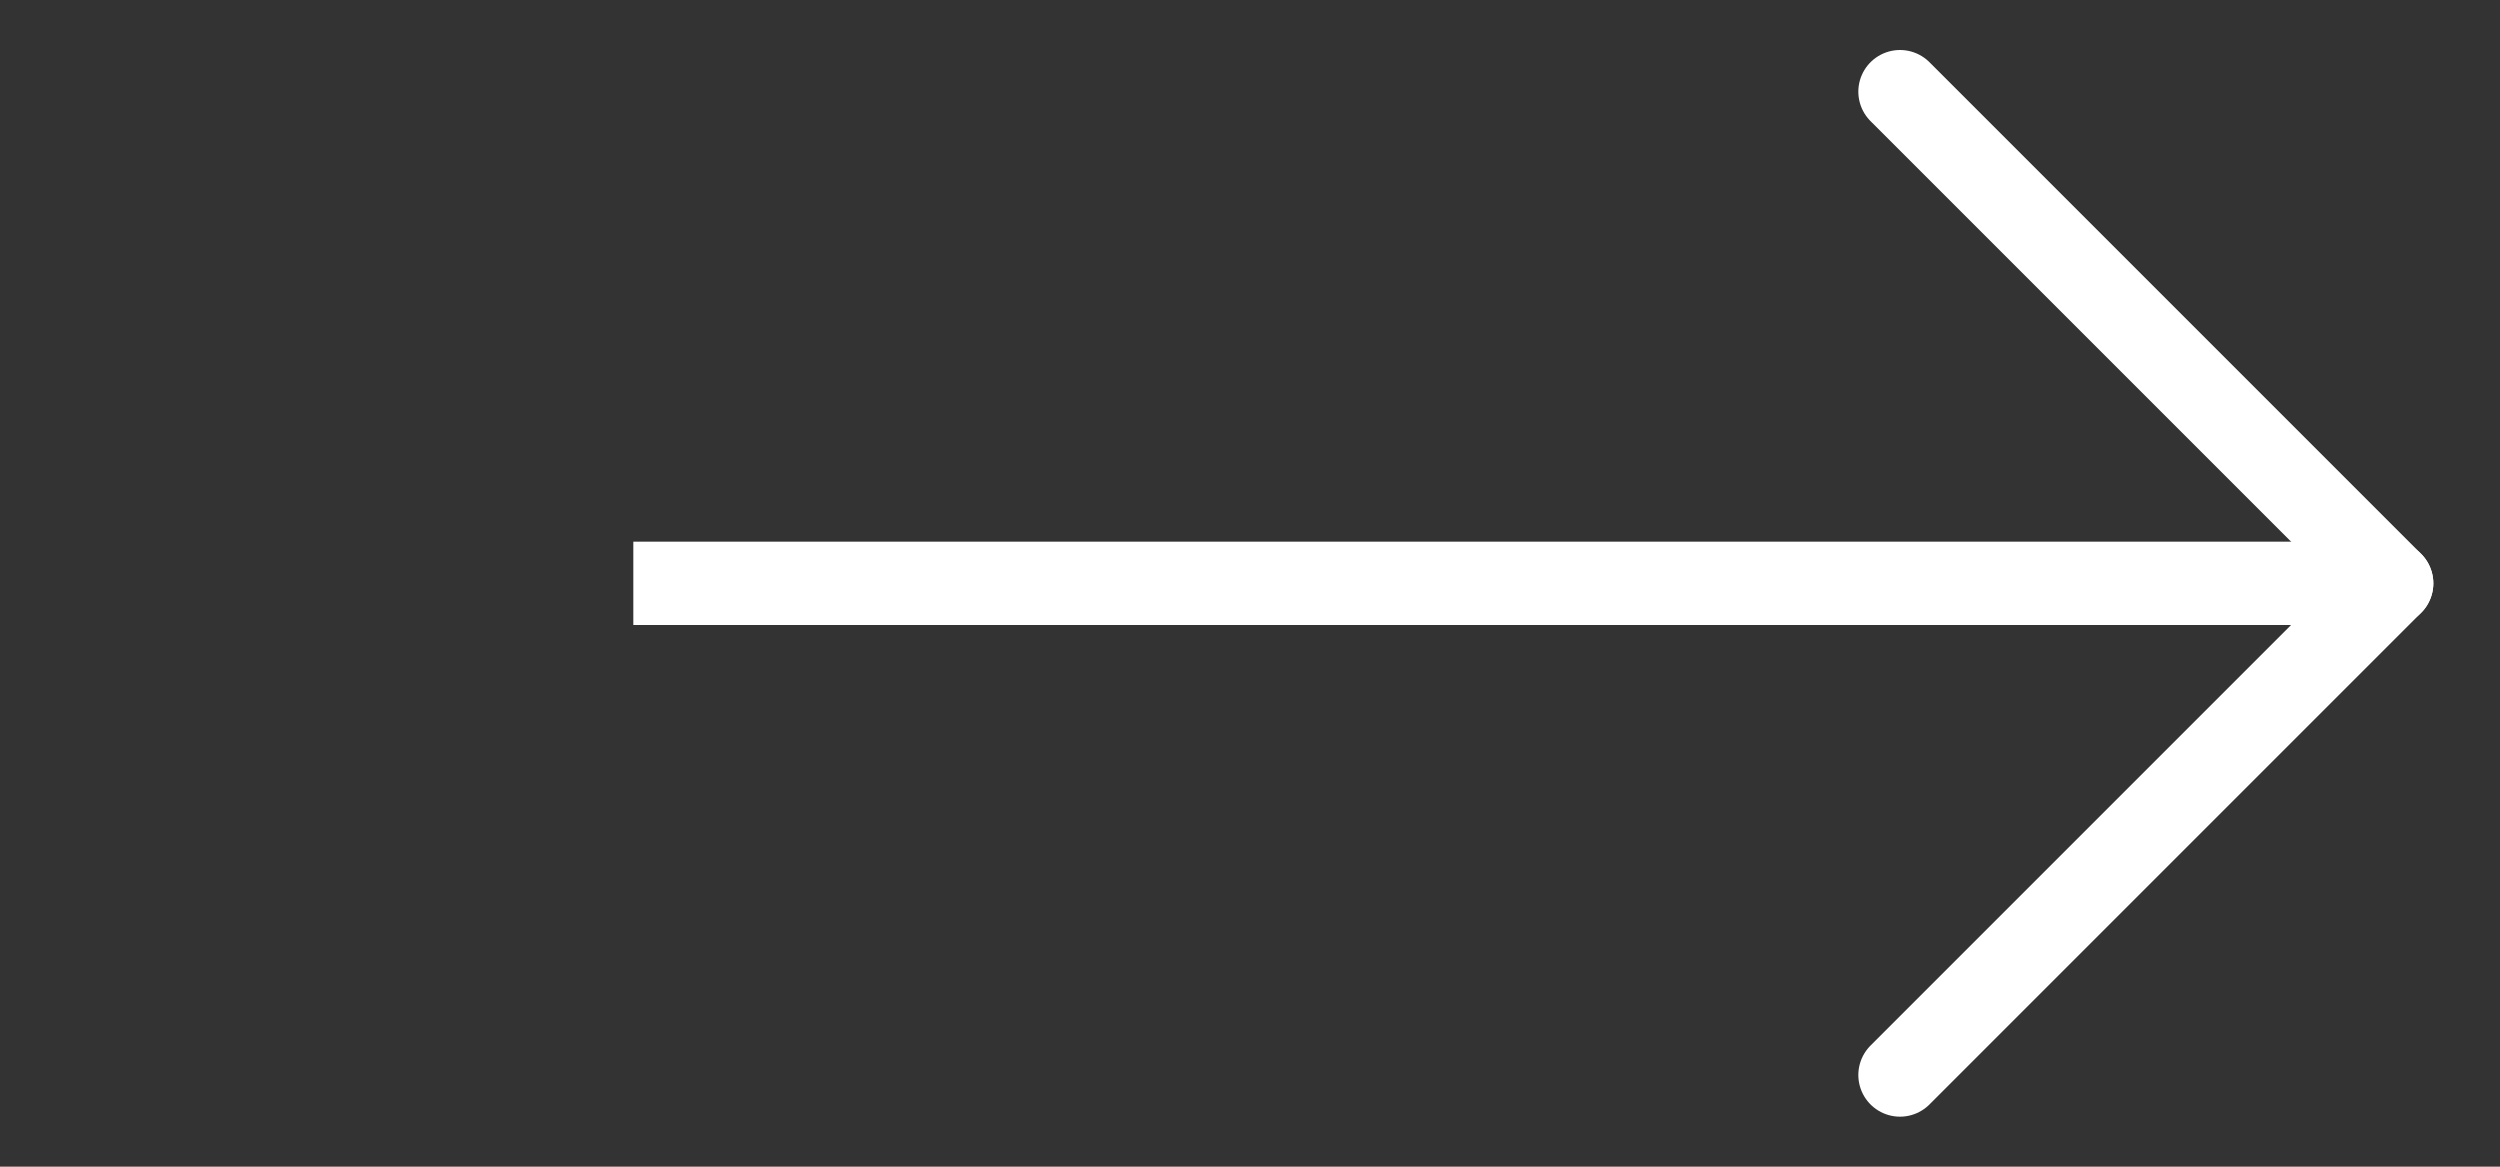 <?xml version="1.0" encoding="UTF-8"?>
<svg id="Layer_1" xmlns="http://www.w3.org/2000/svg" version="1.1" viewBox="0 0 30 14">
  <rect x="0" y="0" width="30" height="14" fill="#333333" stroke="none"/>
  <!-- Generator: Adobe Illustrator 29.5.1, SVG Export Plug-In . SVG Version: 2.1.0 Build 141)  -->
  <defs>
    <style>
      .st0 {
        stroke-miterlimit: 10;
      }

      .st0, .st1 {
        fill: none;
        stroke: #fff;
      }

      .st1 {
        stroke-linecap: round;
        stroke-linejoin: round;
      }
    </style>
  </defs>
  <g id="Layer_2">
    <g id="SOLUTIONS">
      <g>
        <line class="st1" x1="28.7" y1="7" x2="22.8" y2="12.9"/>
        <line class="st1" x1="28.7" y1="7" x2="22.8" y2="1.1"/>
      </g>
    </g>
  </g>
  <line class="st0" x1="7.6" y1="7" x2="28.7" y2="7"/>
</svg>